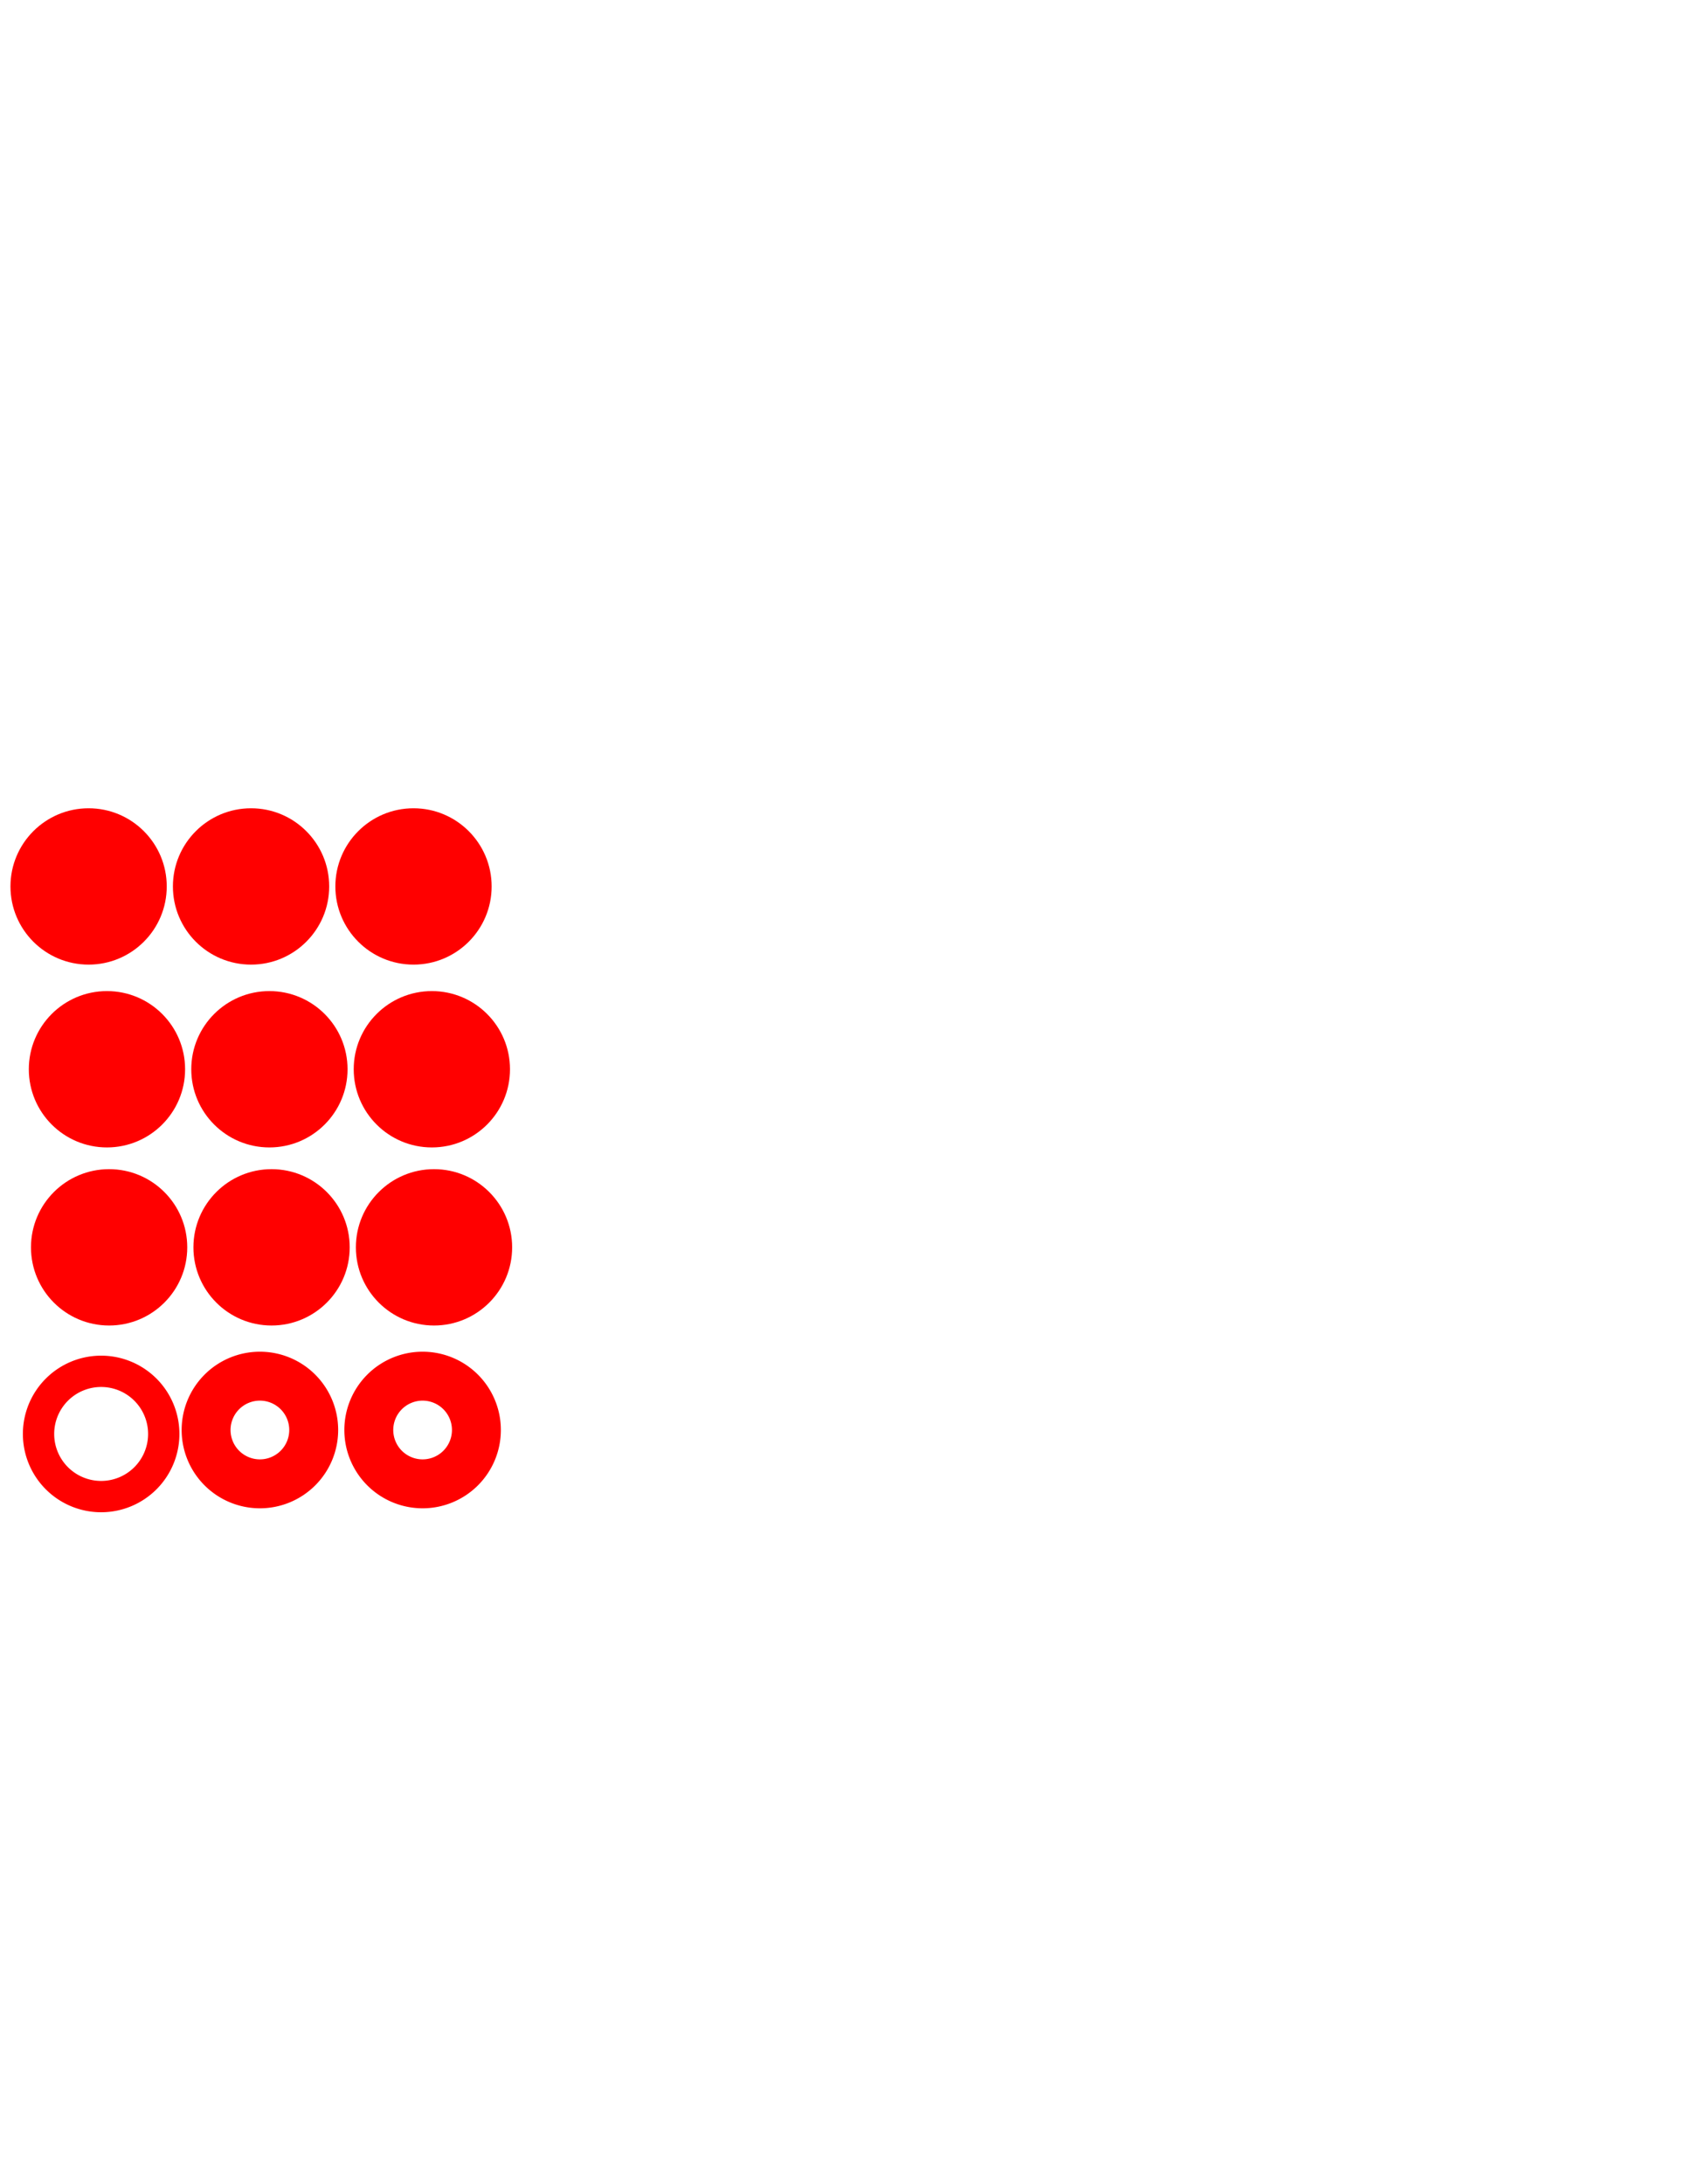 <?xml version="1.0" encoding="UTF-8" standalone="no"?>
<svg
   xmlns:dc="http://purl.org/dc/elements/1.1/"
   xmlns:cc="http://creativecommons.org/ns#"
   xmlns:rdf="http://www.w3.org/1999/02/22-rdf-syntax-ns#"
   xmlns:svg="http://www.w3.org/2000/svg"
   xmlns="http://www.w3.org/2000/svg"
   xmlns:sodipodi="http://sodipodi.sourceforge.net/DTD/sodipodi-0.dtd"
   xmlns:inkscape="http://www.inkscape.org/namespaces/inkscape"
   width="215.9mm"
   height="279.4mm"
   viewBox="0 0 215.9 279.4"
   version="1.1"
   id="svg8"
   inkscape:version="1.0 (4035a4fb49, 2020-05-01)"
   sodipodi:docname="spacers.svg">
  <defs
     id="defs2" />
  <sodipodi:namedview
     id="base"
     pagecolor="#ffffff"
     bordercolor="#666666"
     borderopacity="1.0"
     inkscape:pageopacity="0.0"
     inkscape:pageshadow="2"
     inkscape:zoom="0.63268951"
     inkscape:cx="175.73287"
     inkscape:cy="540.71085"
     inkscape:document-units="mm"
     inkscape:current-layer="layer1"
     inkscape:document-rotation="0"
     showgrid="false"
     units="mm"
     objecttolerance="6.2"
     guidetolerance="6.9"
     inkscape:window-width="750"
     inkscape:window-height="696"
     inkscape:window-x="-7"
     inkscape:window-y="0"
     inkscape:window-maximized="0" />
  <g
     inkscape:label="Capa 1"
     inkscape:groupmode="layer"
     id="layer1">
    <circle
       r="10"
       style="opacity:1;fill:#ff0000;stroke:none;stroke-width:1.7;stroke-linecap:square;stroke-miterlimit:4;stroke-dasharray:none;stroke-opacity:1;paint-order:fill markers stroke"
       id="path4080"
       cx="11.339"
       cy="113.393" />
    <circle
       r="10"
       cy="113.393"
       cx="32.129"
       id="path4080-8"
       style="opacity:1;fill:#ff0000;stroke:none;stroke-width:1.7;stroke-linecap:square;stroke-miterlimit:4;stroke-dasharray:none;stroke-opacity:1;paint-order:fill markers stroke" />
    <circle
       r="10"
       style="opacity:1;fill:#ff0000;stroke:none;stroke-width:1.7;stroke-linecap:square;stroke-miterlimit:4;stroke-dasharray:none;stroke-opacity:1;paint-order:fill markers stroke"
       id="path4080-8-7"
       cx="52.919"
       cy="113.393" />
    <circle
       r="10"
       cy="136.779"
       cx="13.688"
       id="path4080-4"
       style="opacity:1;fill:#ff0000;stroke:none;stroke-width:1.7;stroke-linecap:square;stroke-miterlimit:4;stroke-dasharray:none;stroke-opacity:1;paint-order:fill markers stroke" />
    <circle
       style="opacity:1;fill:#ff0000;stroke:none;stroke-width:1.7;stroke-linecap:square;stroke-miterlimit:4;stroke-dasharray:none;stroke-opacity:1;paint-order:fill markers stroke"
       id="path4080-8-5"
       cx="34.478"
       cy="136.779"
       r="10" />
    <circle
       r="10"
       cy="136.779"
       cx="55.268"
       id="path4080-8-7-0"
       style="opacity:1;fill:#ff0000;stroke:none;stroke-width:1.7;stroke-linecap:square;stroke-miterlimit:4;stroke-dasharray:none;stroke-opacity:1;paint-order:fill markers stroke" />
    <circle
       r="10"
       cy="159.558"
       cx="13.964"
       id="path4080-3"
       style="opacity:1;fill:#ff0000;stroke:none;stroke-width:1.7;stroke-linecap:square;stroke-miterlimit:4;stroke-dasharray:none;stroke-opacity:1;paint-order:fill markers stroke" />
    <circle
       style="opacity:1;fill:#ff0000;stroke:none;stroke-width:1.7;stroke-linecap:square;stroke-miterlimit:4;stroke-dasharray:none;stroke-opacity:1;paint-order:fill markers stroke"
       id="path4080-8-2"
       cx="34.754"
       cy="159.558"
       r="10" />
    <circle
       r="10"
       cy="159.558"
       cx="55.544"
       id="path4080-8-7-5"
       style="opacity:1;fill:#ff0000;stroke:none;stroke-width:1.7;stroke-linecap:square;stroke-miterlimit:4;stroke-dasharray:none;stroke-opacity:1;paint-order:fill markers stroke" />
    <path
       transform="scale(0.265)"
       d="M 48.848 654.393 A 37.795 37.795 0 0 0 11.051 692.188 A 37.795 37.795 0 0 0 48.848 729.984 A 37.795 37.795 0 0 0 86.643 692.188 A 37.795 37.795 0 0 0 48.848 654.393 z M 48.848 669.512 A 22.677 22.677 0 0 1 71.523 692.188 A 22.677 22.677 0 0 1 48.848 714.865 A 22.677 22.677 0 0 1 26.17 692.188 A 22.677 22.677 0 0 1 48.848 669.512 z "
       style="opacity:1;fill:#ff0000;stroke:none;stroke-width:6.425;stroke-linecap:square;stroke-miterlimit:4;stroke-dasharray:none;stroke-opacity:1;paint-order:fill markers stroke"
       id="path4080-3-2" />
    <path
       transform="scale(0.265)"
       d="M 125.516 652.484 A 37.795 37.795 0 0 0 87.721 690.281 A 37.795 37.795 0 0 0 125.516 728.076 A 37.795 37.795 0 0 0 163.311 690.281 A 37.795 37.795 0 0 0 125.516 652.484 z M 125.412 676.107 A 14.173 14.173 0 0 1 125.516 676.107 A 14.173 14.173 0 0 1 139.689 690.281 A 14.173 14.173 0 0 1 125.516 704.453 A 14.173 14.173 0 0 1 111.342 690.281 A 14.173 14.173 0 0 1 125.412 676.107 z "
       style="opacity:1;fill:#ff0000;stroke:none;stroke-width:6.425;stroke-linecap:square;stroke-miterlimit:4;stroke-dasharray:none;stroke-opacity:1;paint-order:fill markers stroke"
       id="path4080-8-2-2" />
    <path
       transform="scale(0.265)"
       d="M 204.092 652.484 A 37.795 37.795 0 0 0 166.297 690.281 A 37.795 37.795 0 0 0 204.092 728.076 A 37.795 37.795 0 0 0 241.887 690.281 A 37.795 37.795 0 0 0 204.092 652.484 z M 203.988 676.107 A 14.173 14.173 0 0 1 204.092 676.107 A 14.173 14.173 0 0 1 218.266 690.281 A 14.173 14.173 0 0 1 204.092 704.453 A 14.173 14.173 0 0 1 189.92 690.281 A 14.173 14.173 0 0 1 203.988 676.107 z "
       style="opacity:1;fill:#ff0000;stroke:none;stroke-width:6.425;stroke-linecap:square;stroke-miterlimit:4;stroke-dasharray:none;stroke-opacity:1;paint-order:fill markers stroke"
       id="path4080-8-7-5-2" />
  </g>
</svg>

